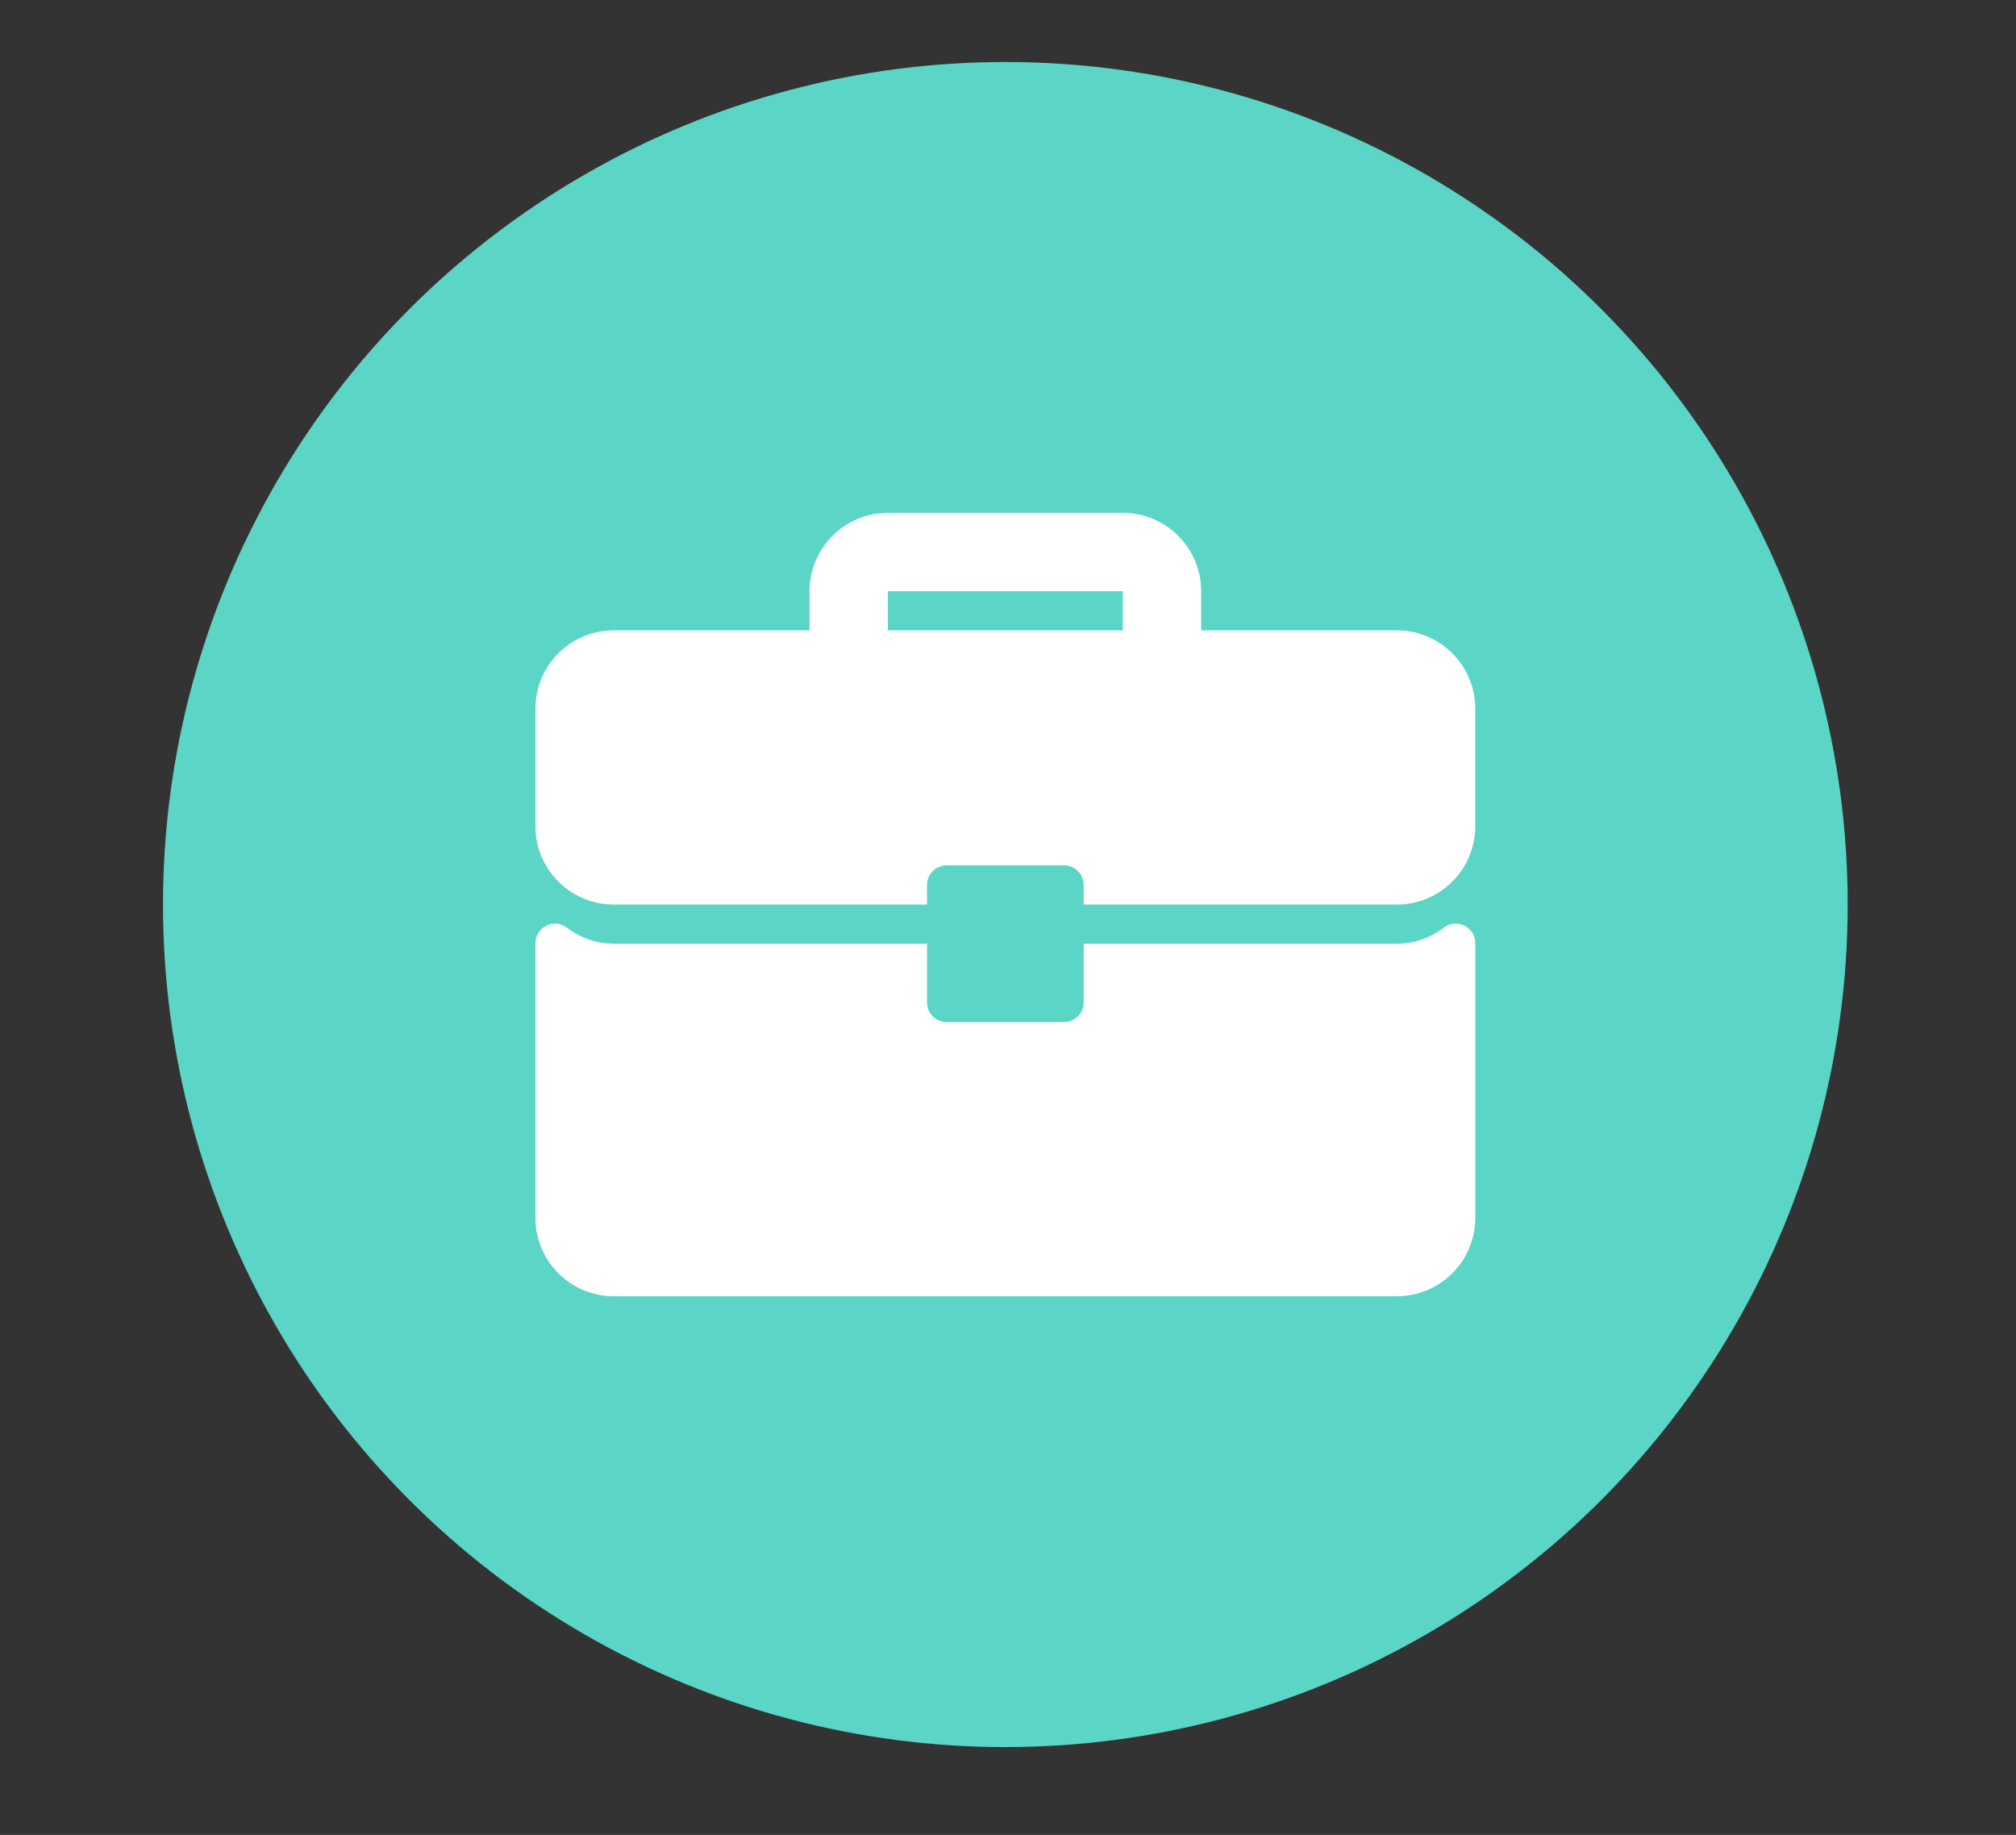 <?xml version="1.0" encoding="utf-8"?>
<!-- Generator: Adobe Illustrator 16.0.0, SVG Export Plug-In . SVG Version: 6.00 Build 0)  -->
<!DOCTYPE svg PUBLIC "-//W3C//DTD SVG 1.1//EN" "http://www.w3.org/Graphics/SVG/1.1/DTD/svg11.dtd">
<svg version="1.1" id="Layer_1" xmlns="http://www.w3.org/2000/svg" xmlns:xlink="http://www.w3.org/1999/xlink" x="0px" y="0px"
	 width="219.503px" height="199.744px" viewBox="0 0 219.503 199.744" enable-background="new 0 0 219.503 199.744"
	 xml:space="preserve">
<rect x="0" y="0" width="219.503" height="199.744" fill="#333333" stroke="none"/>
<circle fill="#5BD5C6" cx="109.462" cy="98.463" r="91.715"/>
<g>
	<g>
		<g>
			<path fill="#FFFFFF" d="M152.101,68.616h-21.319v-4.264c0-4.703-3.823-8.527-8.528-8.527H96.67c-4.702,0-8.528,3.824-8.528,8.527
				v4.264H66.824c-4.704,0-8.528,3.824-8.528,8.528v12.792c0,4.703,3.824,8.528,8.528,8.528h34.11v-2.132
				c0-1.179,0.955-2.132,2.132-2.132h12.792c1.181,0,2.132,0.953,2.132,2.132v2.132h34.111c4.705,0,8.527-3.825,8.527-8.528V77.144
				C160.628,72.44,156.806,68.616,152.101,68.616z M122.253,68.616H96.67v-4.264h25.583V68.616z"/>
			<path fill="#FFFFFF" d="M159.446,100.763c-0.727-0.359-1.593-0.275-2.233,0.211c-1.517,1.146-3.284,1.753-5.111,1.753H117.99
				v6.396c0,1.178-0.951,2.132-2.132,2.132h-12.792c-1.177,0-2.132-0.954-2.132-2.132v-6.396h-34.11
				c-1.829,0-3.594-0.606-5.109-1.753c-0.644-0.491-1.51-0.574-2.236-0.211c-0.724,0.36-1.183,1.1-1.183,1.91v29.901
				c0,4.703,3.824,8.527,8.528,8.527h85.277c4.705,0,8.527-3.824,8.527-8.527v-29.901
				C160.628,101.862,160.172,101.123,159.446,100.763z"/>
		</g>
	</g>
</g>
</svg>

